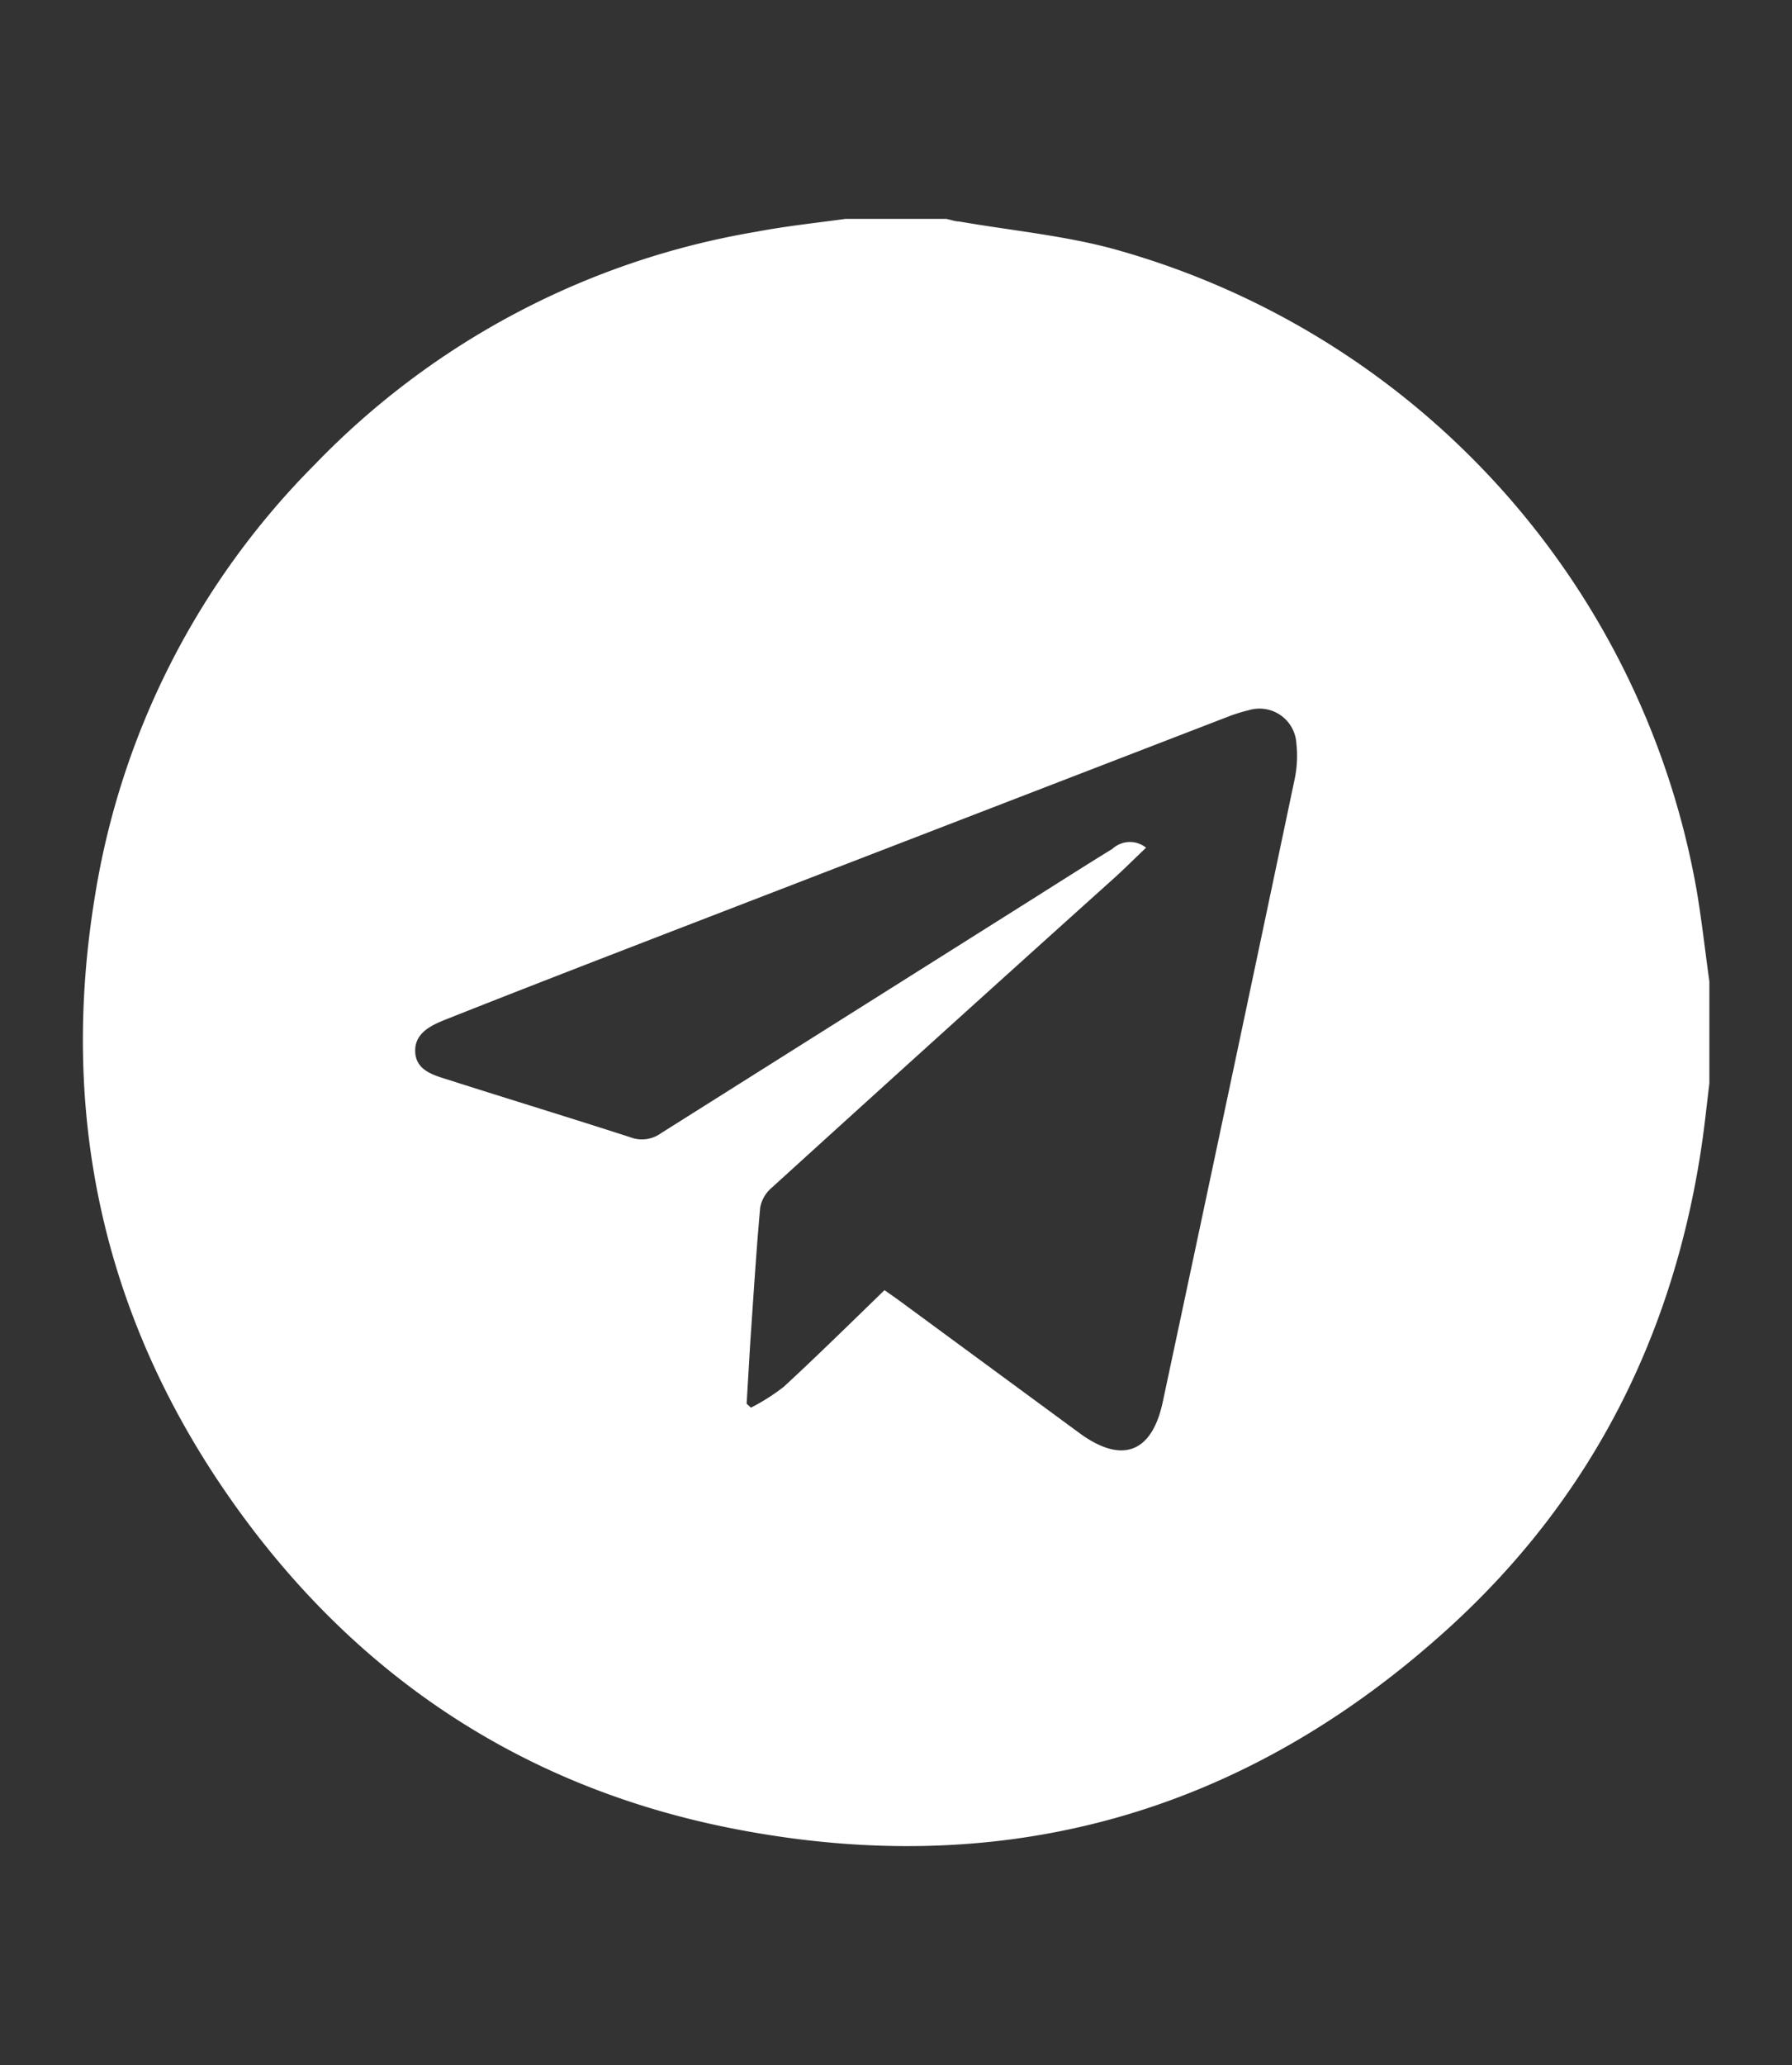 <?xml version="1.0" encoding="UTF-8"?> <svg xmlns="http://www.w3.org/2000/svg" id="Слой_1" data-name="Слой 1" viewBox="0 0 138.8 159.9"><rect x="0" y="0" width="138.8" height="159.9" fill="#333333" stroke="none"/><defs><style>.cls-1{fill:#fff;}</style></defs><path class="cls-1" d="M131.44,69.08A62.86,62.86,0,0,0,86,19.21c-3.82-1-7.8-1.38-11.71-2.06-.31,0-.63-.13-1-.2H65.47c-2.31.32-4.62.56-6.92,1A61.69,61.69,0,0,0,24.35,36a61,61,0,0,0-17,33.41c-2.74,16.73.56,32.24,10.19,46.21C27,129.34,40,138.22,56.41,141.52c21.14,4.25,39.94-1,55.88-15.53,11.06-10.09,17.43-22.79,19.56-37.61.21-1.5.37-3,.55-4.5V76C132.08,73.7,131.82,71.38,131.44,69.08Zm-31.16-8.76q-5.07,24.1-10.21,48.2c-.84,4-3.18,4.86-6.47,2.44l-14-10.29-1.09-.77c-2.64,2.56-5.18,5.06-7.8,7.48A15.85,15.85,0,0,1,58.16,109l-.33-.31c.1-1.63.19-3.25.29-4.87.24-3.44.45-6.87.76-10.31A2.62,2.62,0,0,1,59.74,92Q72.94,80,86.2,68.08c.86-.77,1.67-1.59,2.57-2.44a2,2,0,0,0-2.61.09c-2.2,1.35-4.37,2.74-6.56,4.12Q65.41,78.79,51.21,87.74a2.52,2.52,0,0,1-2.39.32c-4.67-1.51-9.37-2.94-14-4.42-1.17-.37-2.59-.71-2.66-2.18s1.24-2.07,2.37-2.52c5.59-2.22,11.21-4.39,16.82-6.56L95.18,55.47A11.75,11.75,0,0,1,96.7,55a2.86,2.86,0,0,1,3.71,2.55A8.77,8.77,0,0,1,100.28,60.32Z"></path></svg> 